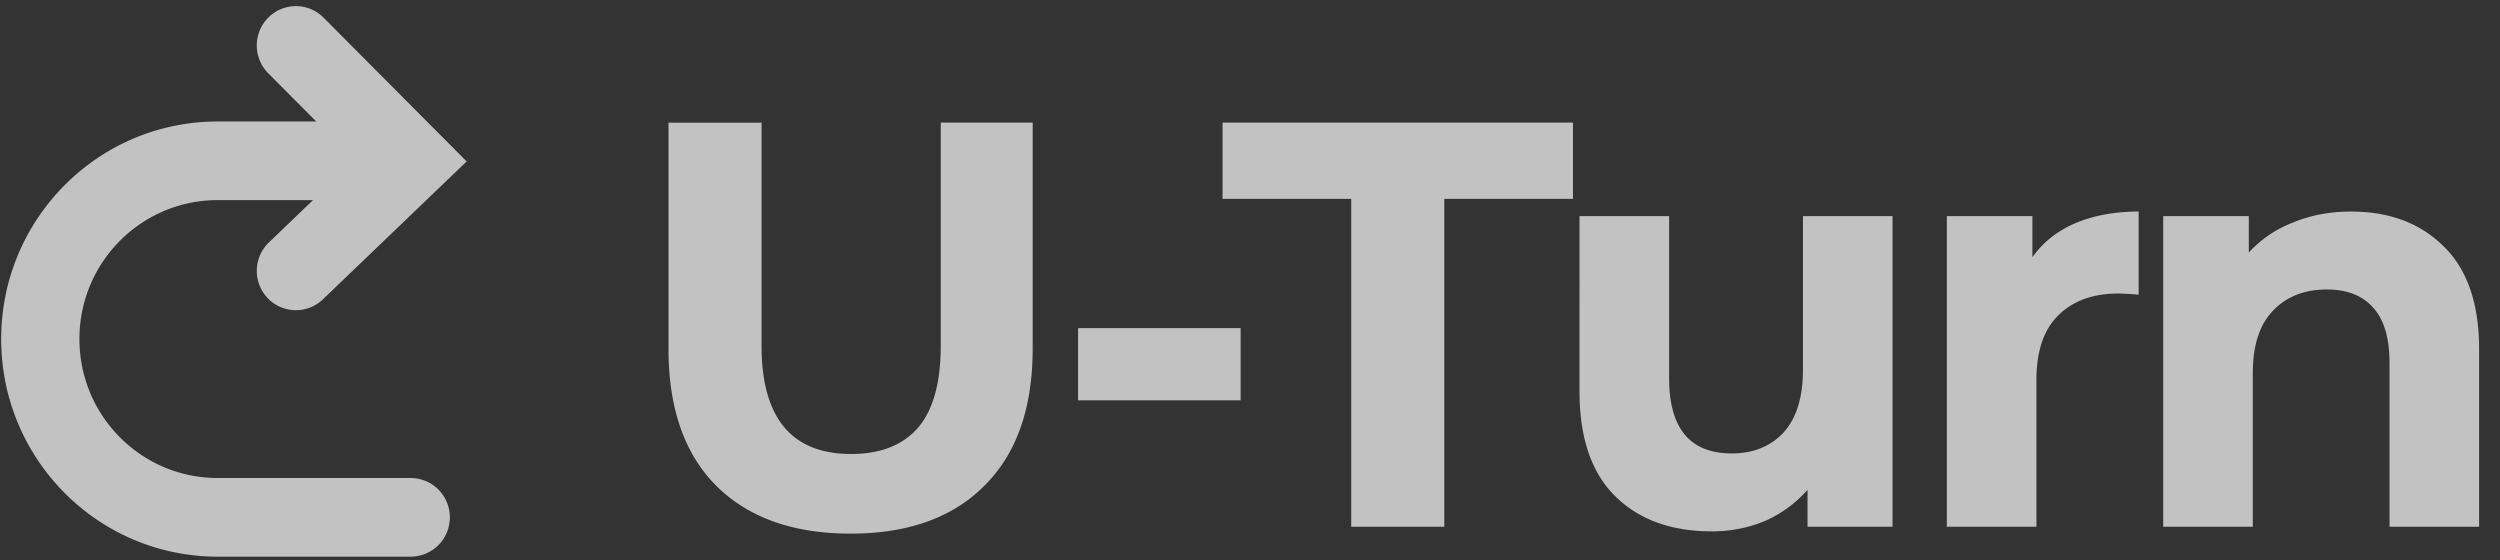 <svg xmlns="http://www.w3.org/2000/svg" width="116" height="26" fill="none"><rect width="100%" height="100%" fill="#333333" stroke="none"/><g fill="#fff" fill-opacity=".7" clip-path="url(#a)"><path d="M39.467 24.76c-2.665 0-4.744-.74-6.236-2.222-1.475-1.482-2.212-3.598-2.212-6.348V5.691h4.317V16.03c0 3.357 1.386 5.035 4.158 5.035 1.35 0 2.38-.402 3.091-1.205.71-.822 1.066-2.098 1.066-3.83V5.69h4.264v10.5c0 2.75-.746 4.865-2.239 6.347-1.474 1.482-3.544 2.223-6.209 2.223zm10.556-9.534h7.542v3.348h-7.542v-3.348zm12.674-5.999h-5.97V5.69h16.258v3.536h-5.97V24.44h-4.318V9.227zm25.116.803v14.41H83.87v-1.714a5.664 5.664 0 0 1-1.972 1.446 6.329 6.329 0 0 1-2.478.482c-1.883 0-3.376-.545-4.477-1.634-1.102-1.09-1.653-2.705-1.653-4.848V10.03h4.158v7.526c0 2.322.968 3.482 2.905 3.482.995 0 1.794-.321 2.398-.964.604-.66.906-1.634.906-2.92V10.03h4.157zm6.49 1.902c.498-.696 1.164-1.223 1.999-1.58.853-.357 1.83-.536 2.931-.536v3.857a14.93 14.93 0 0 0-.932-.054c-1.19 0-2.123.34-2.799 1.018-.674.66-1.012 1.66-1.012 3v6.803h-4.157V10.03h3.97v1.902zm14.784-2.116c1.777 0 3.207.536 4.291 1.607 1.102 1.071 1.652 2.66 1.652 4.767v8.25h-4.157v-7.607c0-1.142-.249-1.99-.746-2.544-.498-.572-1.217-.857-2.159-.857-1.048 0-1.883.33-2.505.99-.622.643-.933 1.608-.933 2.893v7.125h-4.157V10.03h3.971v1.688a5.385 5.385 0 0 1 2.052-1.393c.817-.34 1.714-.509 2.691-.509z"/><path fill-rule="evenodd" d="M12.446.819a1.81 1.81 0 0 1 2.568 0l6.639 6.672-6.67 6.398a1.81 1.81 0 0 1-2.566-.06 1.831 1.831 0 0 1 .06-2.58l2.047-1.964H10.1c-3.543 0-6.415 2.887-6.415 6.447S6.556 22.18 10.1 22.18h8.956a1.82 1.82 0 0 1 1.816 1.824 1.82 1.82 0 0 1-1.816 1.825H10.1c-5.548 0-10.045-4.52-10.045-10.096 0-5.576 4.497-10.096 10.045-10.096h4.573L12.446 3.4a1.831 1.831 0 0 1 0-2.58z" clip-rule="evenodd"/></g><defs><clipPath id="a"><path fill="#fff" d="M0 0h116v26H0z"/></clipPath></defs></svg>